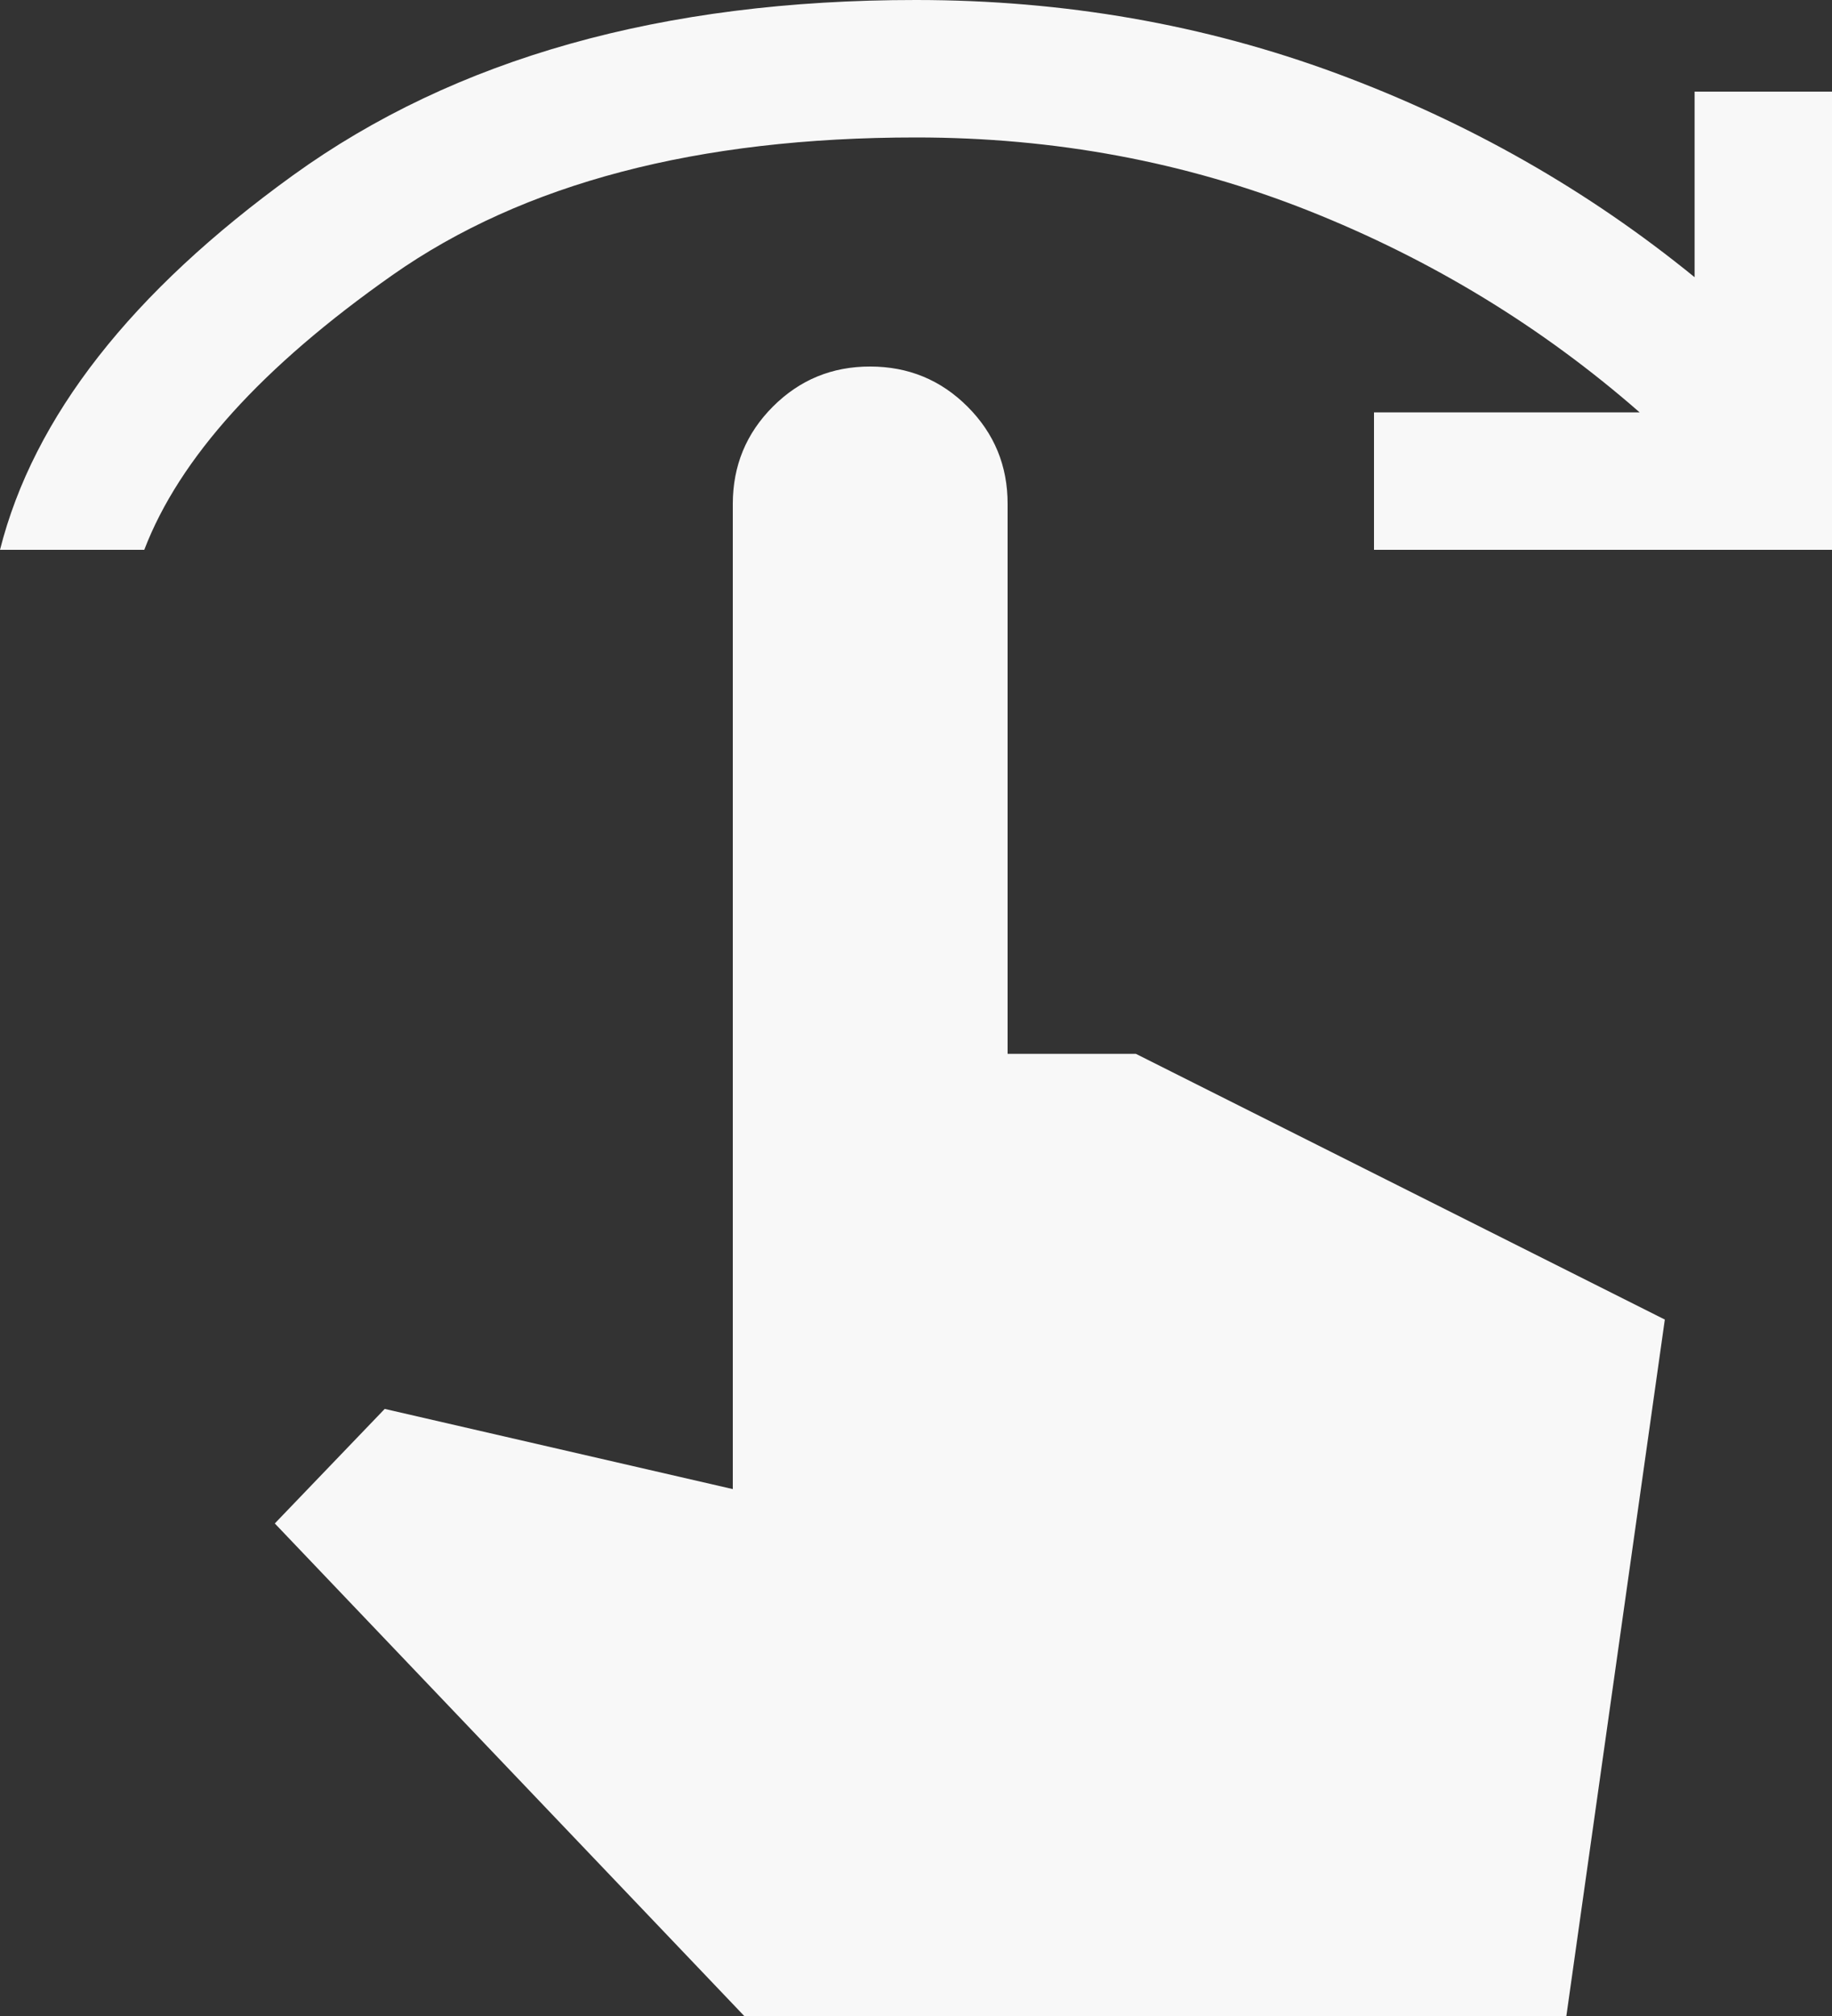 <?xml version="1.0" encoding="UTF-8"?> <svg xmlns="http://www.w3.org/2000/svg" width="20" height="22" viewBox="0 0 20 22" fill="none"><rect x="0" y="0" width="20" height="22" fill="#333333" stroke="none"/> <path d="M0 6C0.367 4.55 1.433 3.187 3.2 1.912C4.967 0.637 7.233 -0.001 10 5.22466e-07C11.617 5.22466e-07 13.146 0.267 14.588 0.8C16.03 1.333 17.334 2.075 18.5 3.025V1H20V6H15V4.5H17.9C16.833 3.567 15.629 2.833 14.287 2.3C12.945 1.767 11.516 1.5 10 1.5C7.617 1.5 5.712 2 4.287 3C2.862 4 1.958 5 1.575 6H0ZM8.125 22L3 16.625L4.2 15.375L8 16.25V5.5C8 5.083 8.146 4.729 8.438 4.437C8.73 4.145 9.084 3.999 9.5 4C9.917 4 10.271 4.146 10.563 4.438C10.855 4.73 11.001 5.084 11 5.5V11.5H12.4L18.175 14.4L17.1 22H8.125Z" fill="#F8F8F8"></path> </svg> 
